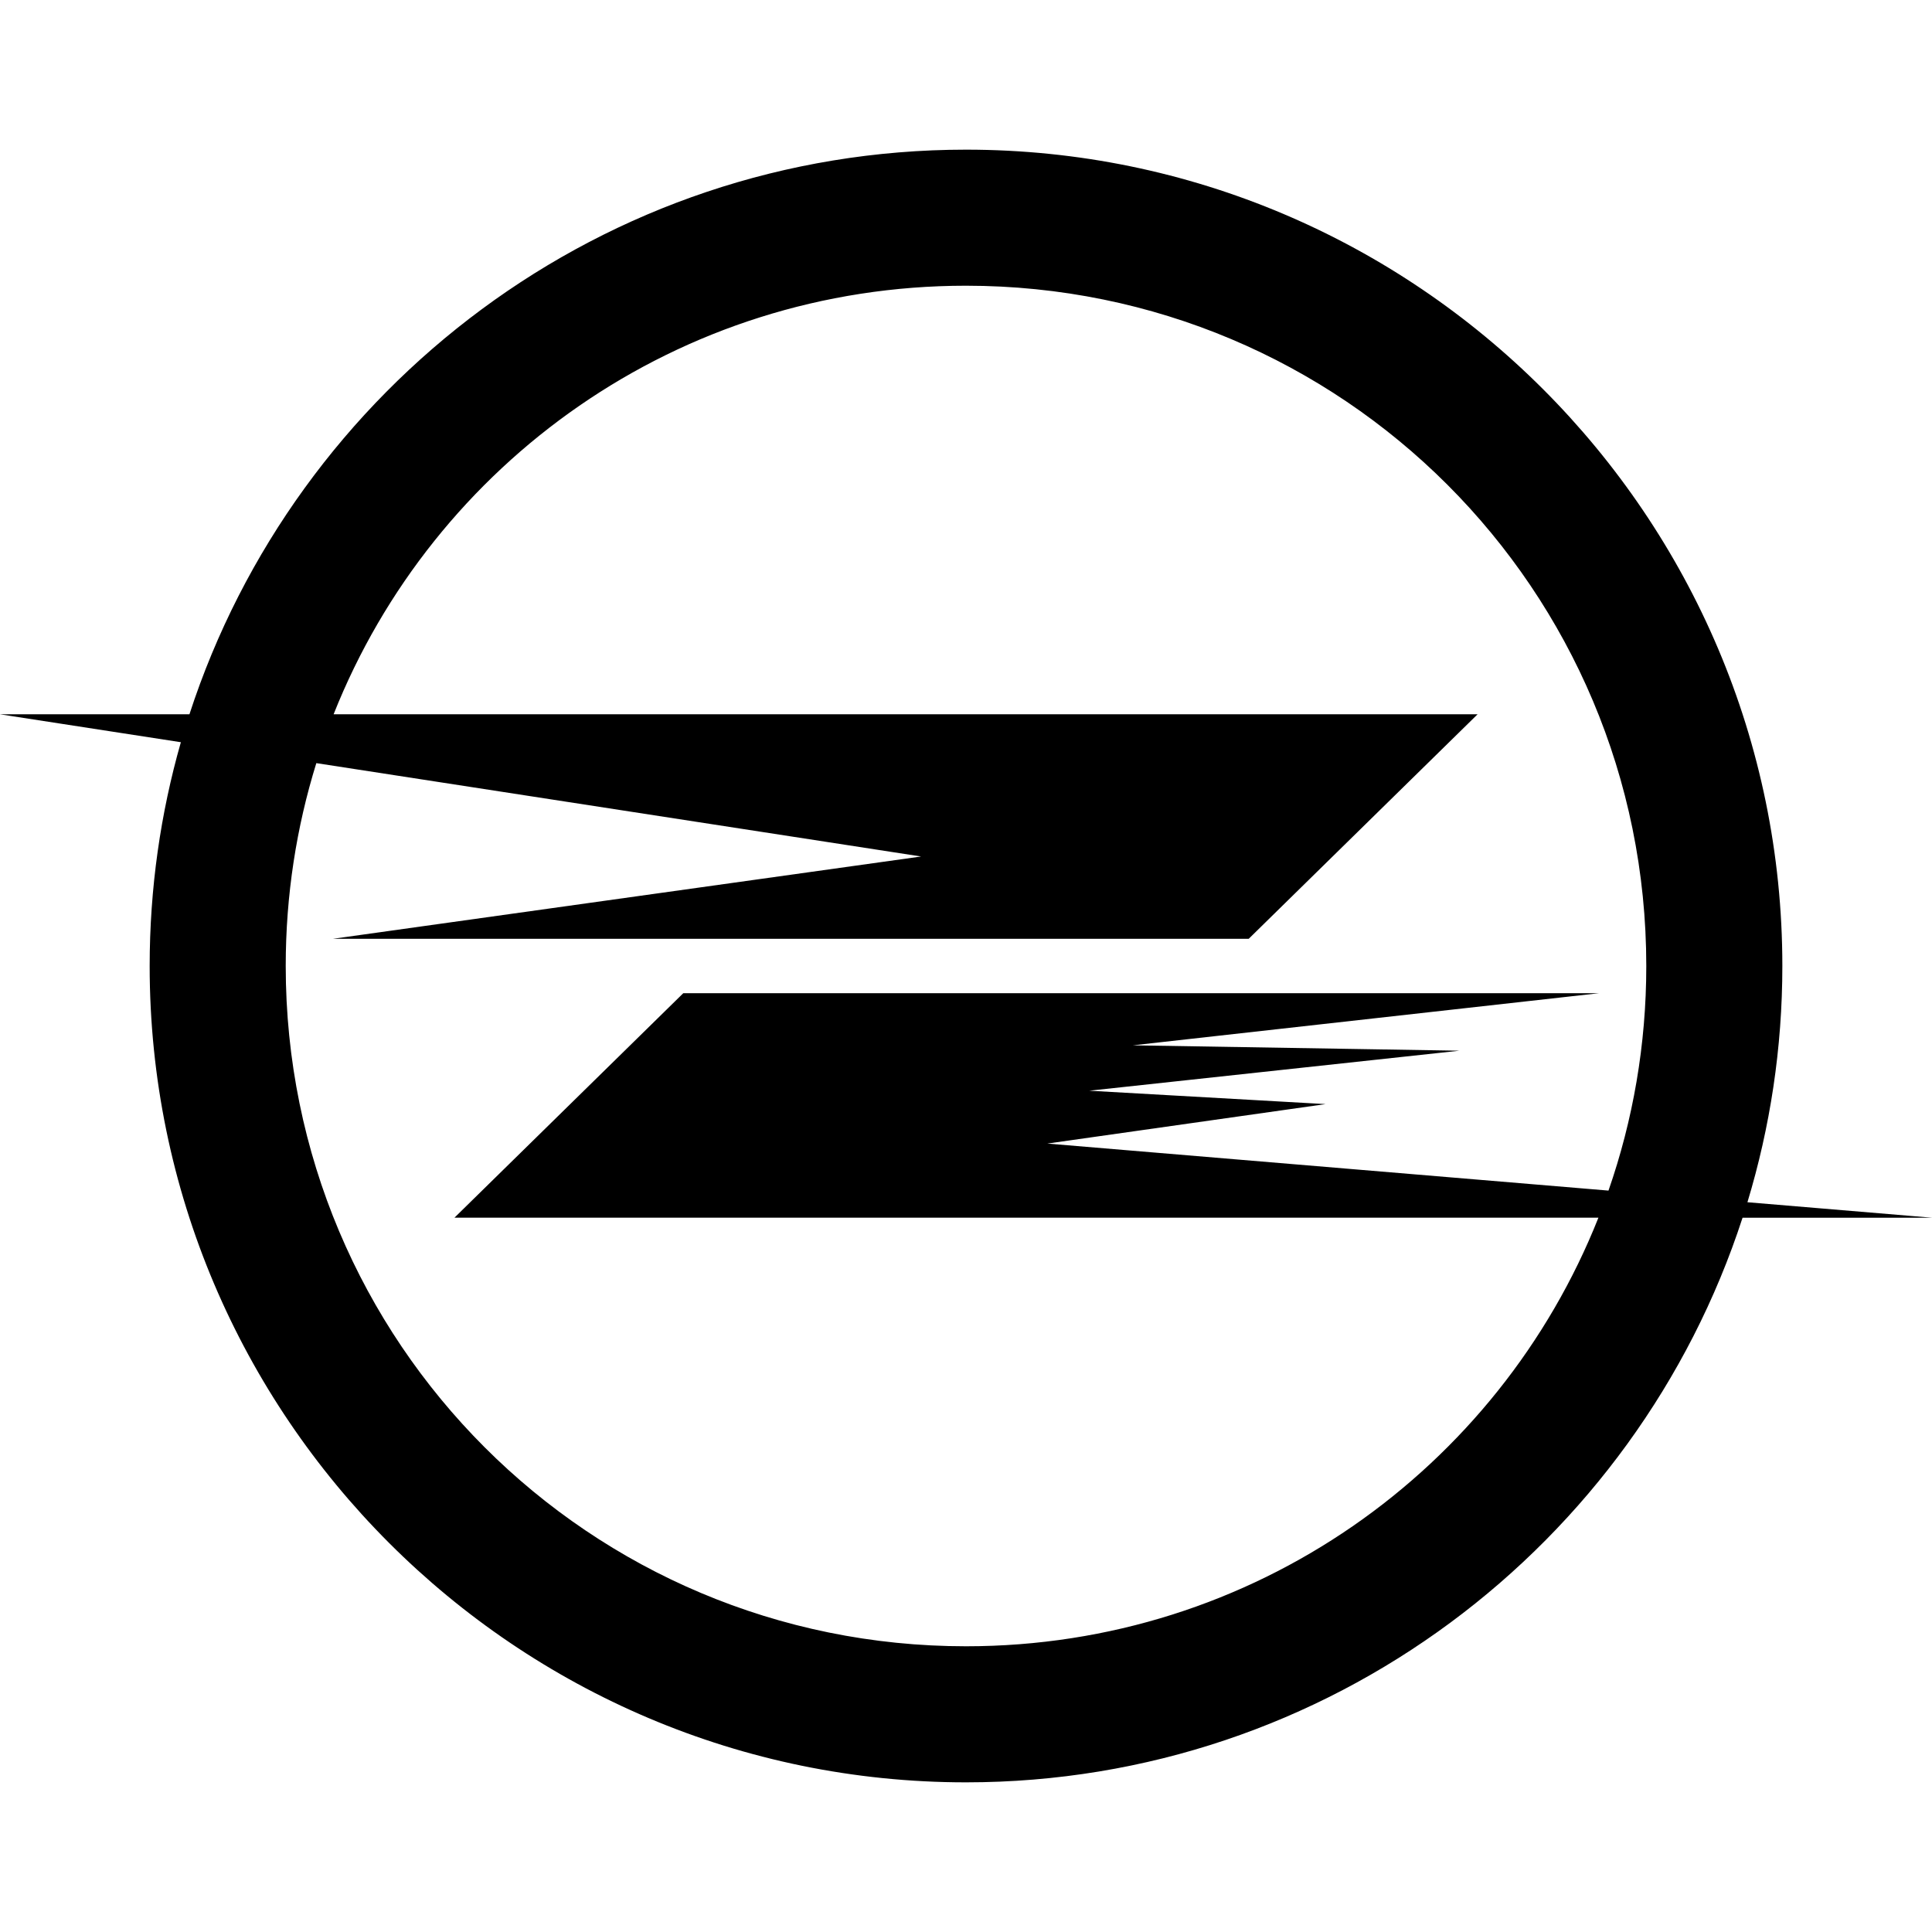 <?xml version="1.0" encoding="UTF-8" standalone="no"?>
<!-- Created with Inkscape (http://www.inkscape.org/) -->

<svg
   xmlns:dc="http://purl.org/dc/elements/1.1/"
   xmlns:cc="http://creativecommons.org/ns#"
   xmlns:rdf="http://www.w3.org/1999/02/22-rdf-syntax-ns#"
   xmlns:svg="http://www.w3.org/2000/svg"
   xmlns="http://www.w3.org/2000/svg"
   xmlns:sodipodi="http://sodipodi.sourceforge.net/DTD/sodipodi-0.dtd"
   xmlns:inkscape="http://www.inkscape.org/namespaces/inkscape"
   width="84.667mm"
   height="84.667mm"
   viewBox="0 0 300 300"
   id="svg4947"
   version="1.1"
   inkscape:version="0.91 r13725"
   sodipodi:docname="OGOYA.svg">
  <defs
     id="defs4949" />
  <sodipodi:namedview
     id="base"
     pagecolor="#ffffff"
     bordercolor="#666666"
     borderopacity="1.0"
     inkscape:pageopacity="0.0"
     inkscape:pageshadow="2"
     inkscape:zoom="1.4"
     inkscape:cx="-28.39393"
     inkscape:cy="161.55203"
     inkscape:document-units="px"
     inkscape:current-layer="layer1"
     showgrid="false"
     fit-margin-top="0"
     fit-margin-left="0"
     fit-margin-right="0"
     fit-margin-bottom="0"
     inkscape:window-width="1920"
     inkscape:window-height="1001"
     inkscape:window-x="-9"
     inkscape:window-y="-9"
     inkscape:window-maximized="1" />
  <g
     inkscape:label="レイヤー 1"
     inkscape:groupmode="layer"
     id="layer1"
     transform="translate(-287.143,-219.505)">
    <path
       style="color:#000000;font-style:normal;font-variant:normal;font-weight:normal;font-stretch:normal;font-size:medium;line-height:normal;font-family:sans-serif;text-indent:0;text-align:start;text-decoration:none;text-decoration-line:none;text-decoration-style:solid;text-decoration-color:#000000;letter-spacing:normal;word-spacing:normal;text-transform:none;direction:ltr;block-progression:tb;writing-mode:lr-tb;baseline-shift:baseline;text-anchor:start;white-space:normal;clip-rule:nonzero;display:inline;overflow:visible;visibility:visible;opacity:1;isolation:auto;mix-blend-mode:normal;color-interpolation:sRGB;color-interpolation-filters:linearRGB;solid-color:#000000;solid-opacity:1;fill:#000000;fill-opacity:1;fill-rule:nonzero;stroke:none;stroke-width:25;stroke-linecap:round;stroke-linejoin:round;stroke-miterlimit:4;stroke-dasharray:none;stroke-dashoffset:0;stroke-opacity:1;color-rendering:auto;image-rendering:auto;shape-rendering:auto;text-rendering:auto;enable-background:accumulate"
       d="m 437.143,242.744 c -56.25,0 -104.066,36.854 -120.584,87.676 l -29.416,0 28.084,4.336 c -3.154,11.047 -4.844,22.704 -4.844,34.749 0,69.883 56.878,126.761 126.761,126.761 56.25,0 104.064,-36.855 120.583,-87.676 l 29.417,0 -28.661,-2.402 c 3.52,-11.618 5.422,-23.932 5.422,-36.683 0,-69.883 -56.878,-126.761 -126.761,-126.761 z m 0,21.127 c 58.465,0 105.634,47.169 105.634,105.634 0,12.229 -2.07,23.961 -5.869,34.874 l -87.136,-7.302 43.204,-6.128 -36.691,-2.079 57.482,-6.213 -50.707,-0.836 72.372,-8.092 -142.19,0 -35.534,34.859 177.636,0 c -15.496,39.039 -53.552,66.549 -98.2,66.549 -58.465,0 -105.634,-47.169 -105.634,-105.634 0,-10.977 1.664,-21.557 4.752,-31.5 l 93.91,14.498 -91.314,12.777 142.186,0 35.536,-34.859 -177.636,0 c 15.496,-39.04 53.552,-66.549 98.2,-66.549 z"
       id="path2838-7-4-1-8"
       inkscape:connector-curvature="0"
       sodipodi:nodetypes="scccsscccssssccccccccccssccccccs" />
  </g>
</svg>

